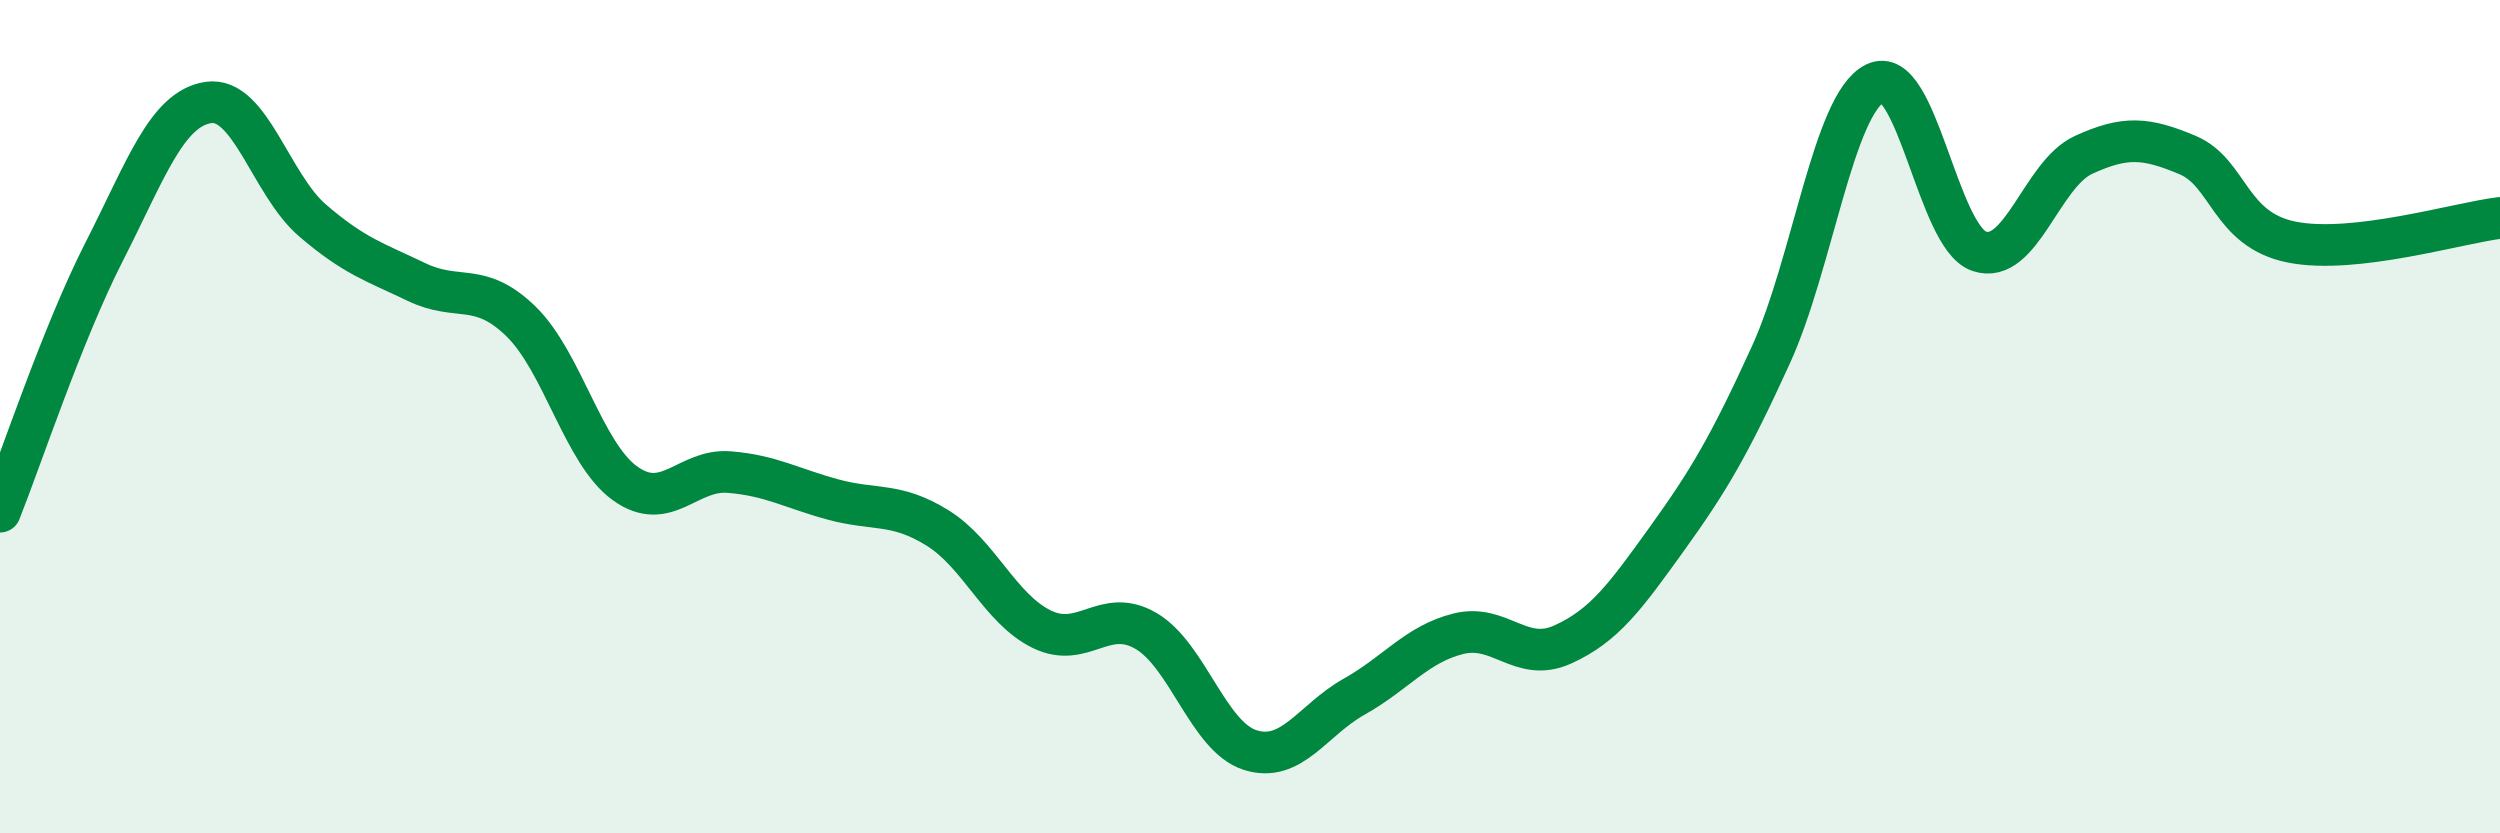 
    <svg width="60" height="20" viewBox="0 0 60 20" xmlns="http://www.w3.org/2000/svg">
      <path
        d="M 0,12.28 C 0.5,11.03 1.5,8 2.5,6.04 C 3.5,4.08 4,2.61 5,2.46 C 6,2.31 6.5,4.43 7.5,5.29 C 8.5,6.15 9,6.29 10,6.77 C 11,7.25 11.5,6.74 12.5,7.71 C 13.5,8.68 14,10.88 15,11.6 C 16,12.32 16.5,11.25 17.5,11.33 C 18.5,11.41 19,11.72 20,11.99 C 21,12.26 21.5,12.05 22.5,12.67 C 23.5,13.29 24,14.61 25,15.1 C 26,15.59 26.5,14.56 27.5,15.14 C 28.5,15.72 29,17.68 30,18 C 31,18.32 31.5,17.28 32.5,16.72 C 33.5,16.16 34,15.46 35,15.21 C 36,14.96 36.5,15.92 37.5,15.47 C 38.5,15.02 39,14.33 40,12.94 C 41,11.55 41.5,10.71 42.5,8.52 C 43.5,6.33 44,2.5 45,2 C 46,1.5 46.5,5.69 47.5,6.03 C 48.5,6.37 49,4.18 50,3.72 C 51,3.26 51.5,3.3 52.5,3.72 C 53.5,4.14 53.5,5.51 55,5.81 C 56.5,6.11 59,5.35 60,5.23L60 20L0 20Z"
        fill="#008740"
        opacity="0.1"
        stroke-linecap="round"
        stroke-linejoin="round"
      />
      <path
        d="M 0,12.28 C 0.5,11.03 1.5,8 2.5,6.04 C 3.5,4.08 4,2.61 5,2.46 C 6,2.31 6.5,4.43 7.5,5.29 C 8.5,6.15 9,6.29 10,6.77 C 11,7.25 11.5,6.74 12.5,7.71 C 13.5,8.68 14,10.88 15,11.6 C 16,12.32 16.5,11.25 17.5,11.33 C 18.5,11.41 19,11.72 20,11.99 C 21,12.26 21.5,12.05 22.5,12.67 C 23.5,13.29 24,14.61 25,15.1 C 26,15.59 26.5,14.56 27.5,15.14 C 28.5,15.72 29,17.68 30,18 C 31,18.32 31.5,17.28 32.5,16.72 C 33.5,16.16 34,15.46 35,15.21 C 36,14.96 36.5,15.92 37.5,15.47 C 38.5,15.02 39,14.33 40,12.94 C 41,11.55 41.5,10.71 42.5,8.52 C 43.5,6.33 44,2.5 45,2 C 46,1.5 46.5,5.69 47.5,6.03 C 48.5,6.37 49,4.18 50,3.72 C 51,3.26 51.5,3.3 52.5,3.72 C 53.5,4.14 53.5,5.51 55,5.81 C 56.5,6.11 59,5.35 60,5.23"
        stroke="#008740"
        stroke-width="1"
        fill="none"
        stroke-linecap="round"
        stroke-linejoin="round"
      />
    </svg>
  